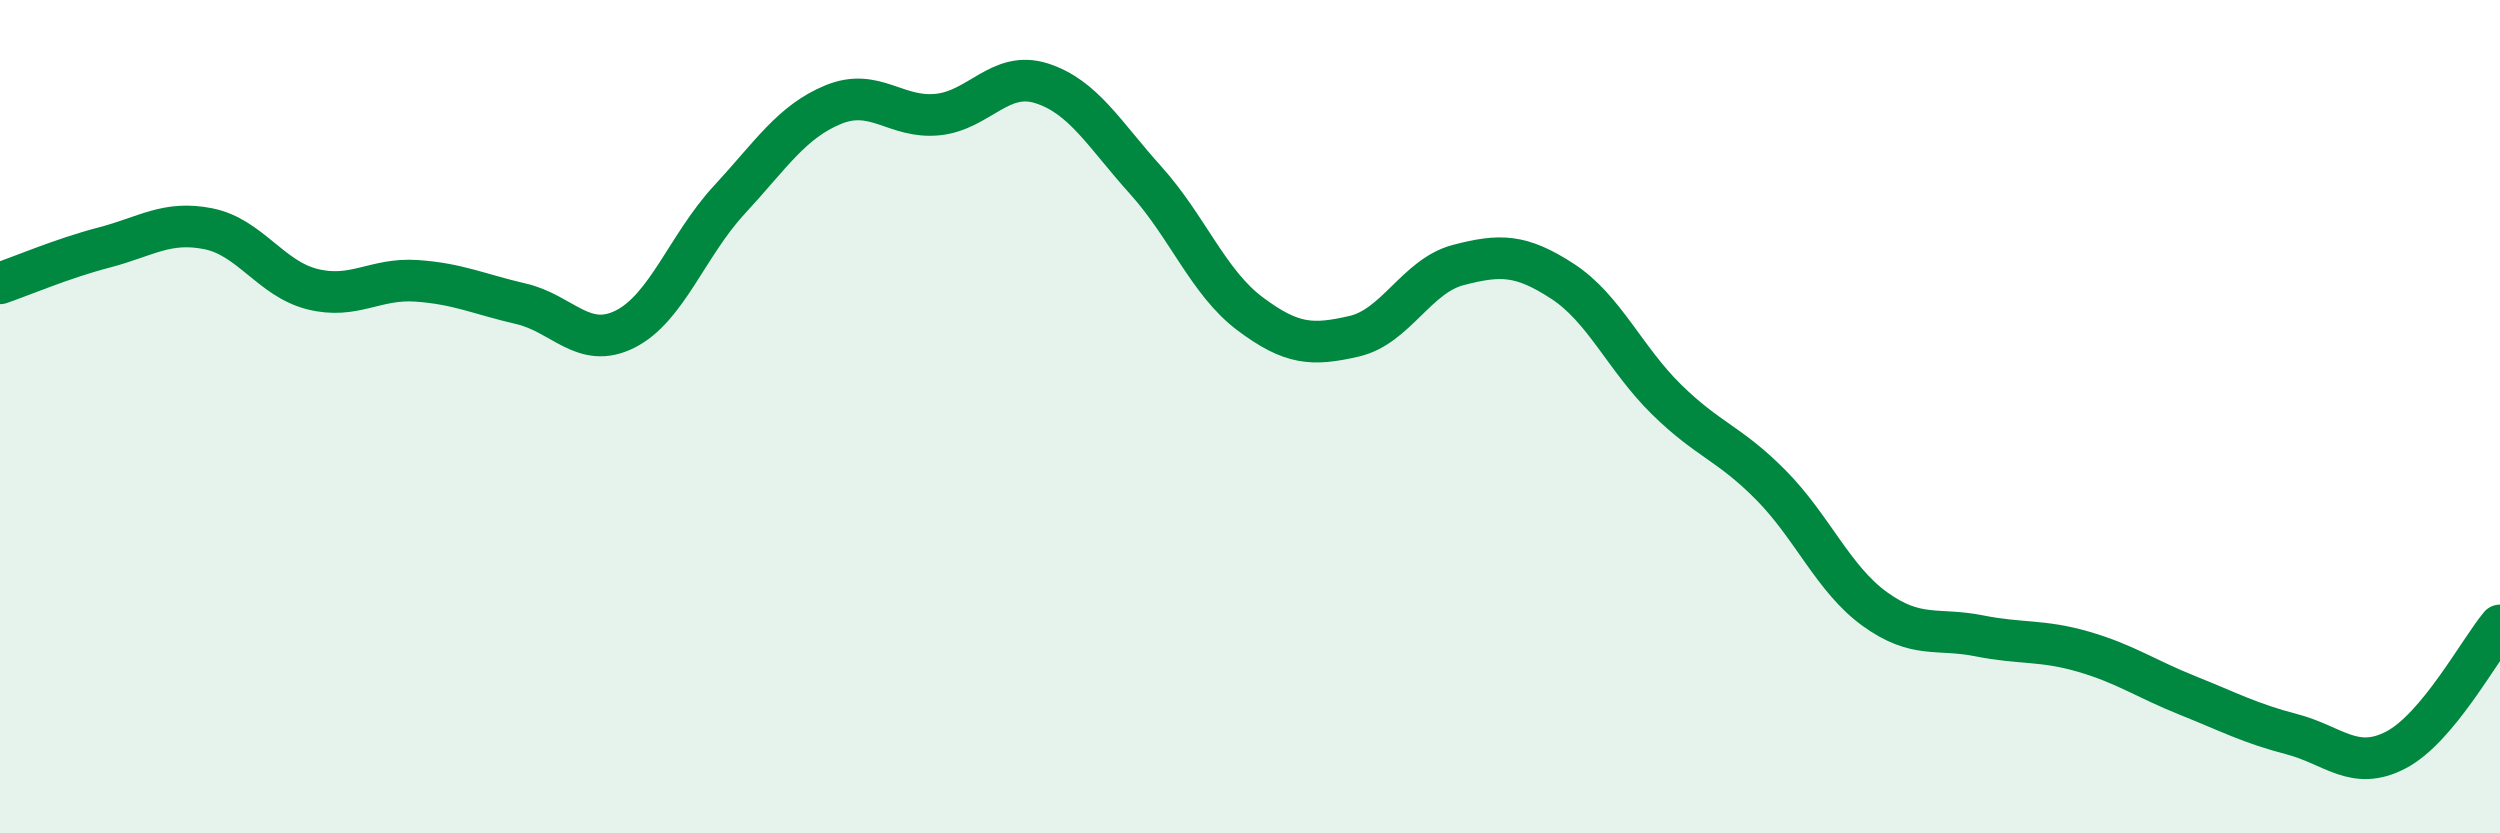
    <svg width="60" height="20" viewBox="0 0 60 20" xmlns="http://www.w3.org/2000/svg">
      <path
        d="M 0,6.8 C 0.5,6.63 1.5,6.2 2.5,5.94 C 3.5,5.68 4,5.29 5,5.49 C 6,5.69 6.5,6.69 7.5,6.94 C 8.5,7.19 9,6.67 10,6.74 C 11,6.81 11.5,7.06 12.5,7.29 C 13.5,7.52 14,8.4 15,7.9 C 16,7.4 16.5,5.88 17.5,4.8 C 18.5,3.72 19,2.92 20,2.51 C 21,2.1 21.5,2.85 22.5,2.75 C 23.5,2.65 24,1.68 25,2 C 26,2.32 26.5,3.22 27.5,4.33 C 28.5,5.44 29,6.78 30,7.53 C 31,8.28 31.5,8.3 32.5,8.07 C 33.5,7.84 34,6.62 35,6.36 C 36,6.1 36.5,6.1 37.5,6.75 C 38.5,7.4 39,8.61 40,9.59 C 41,10.57 41.5,10.63 42.5,11.64 C 43.5,12.65 44,13.9 45,14.62 C 46,15.34 46.5,15.06 47.5,15.26 C 48.5,15.46 49,15.35 50,15.64 C 51,15.93 51.5,16.29 52.5,16.69 C 53.5,17.09 54,17.36 55,17.62 C 56,17.88 56.5,18.52 57.5,18 C 58.5,17.48 59.5,15.61 60,15.01L60 20L0 20Z"
        fill="#008740"
        opacity="0.1"
        stroke-linecap="round"
        stroke-linejoin="round"
      />
      <path
        d="M 0,6.8 C 0.5,6.63 1.5,6.2 2.5,5.94 C 3.5,5.68 4,5.29 5,5.49 C 6,5.69 6.5,6.69 7.5,6.94 C 8.5,7.19 9,6.67 10,6.74 C 11,6.81 11.5,7.06 12.5,7.29 C 13.5,7.52 14,8.4 15,7.9 C 16,7.4 16.5,5.88 17.5,4.8 C 18.5,3.72 19,2.92 20,2.51 C 21,2.1 21.5,2.85 22.5,2.75 C 23.5,2.65 24,1.68 25,2 C 26,2.32 26.5,3.22 27.5,4.33 C 28.5,5.44 29,6.78 30,7.53 C 31,8.28 31.5,8.3 32.5,8.07 C 33.5,7.84 34,6.62 35,6.36 C 36,6.1 36.5,6.1 37.5,6.75 C 38.5,7.4 39,8.61 40,9.59 C 41,10.57 41.5,10.63 42.5,11.64 C 43.5,12.65 44,13.9 45,14.62 C 46,15.34 46.5,15.06 47.5,15.26 C 48.5,15.46 49,15.35 50,15.64 C 51,15.93 51.5,16.29 52.5,16.69 C 53.5,17.09 54,17.36 55,17.62 C 56,17.88 56.5,18.52 57.5,18 C 58.5,17.48 59.5,15.61 60,15.01"
        stroke="#008740"
        stroke-width="1"
        fill="none"
        stroke-linecap="round"
        stroke-linejoin="round"
      />
    </svg>
  